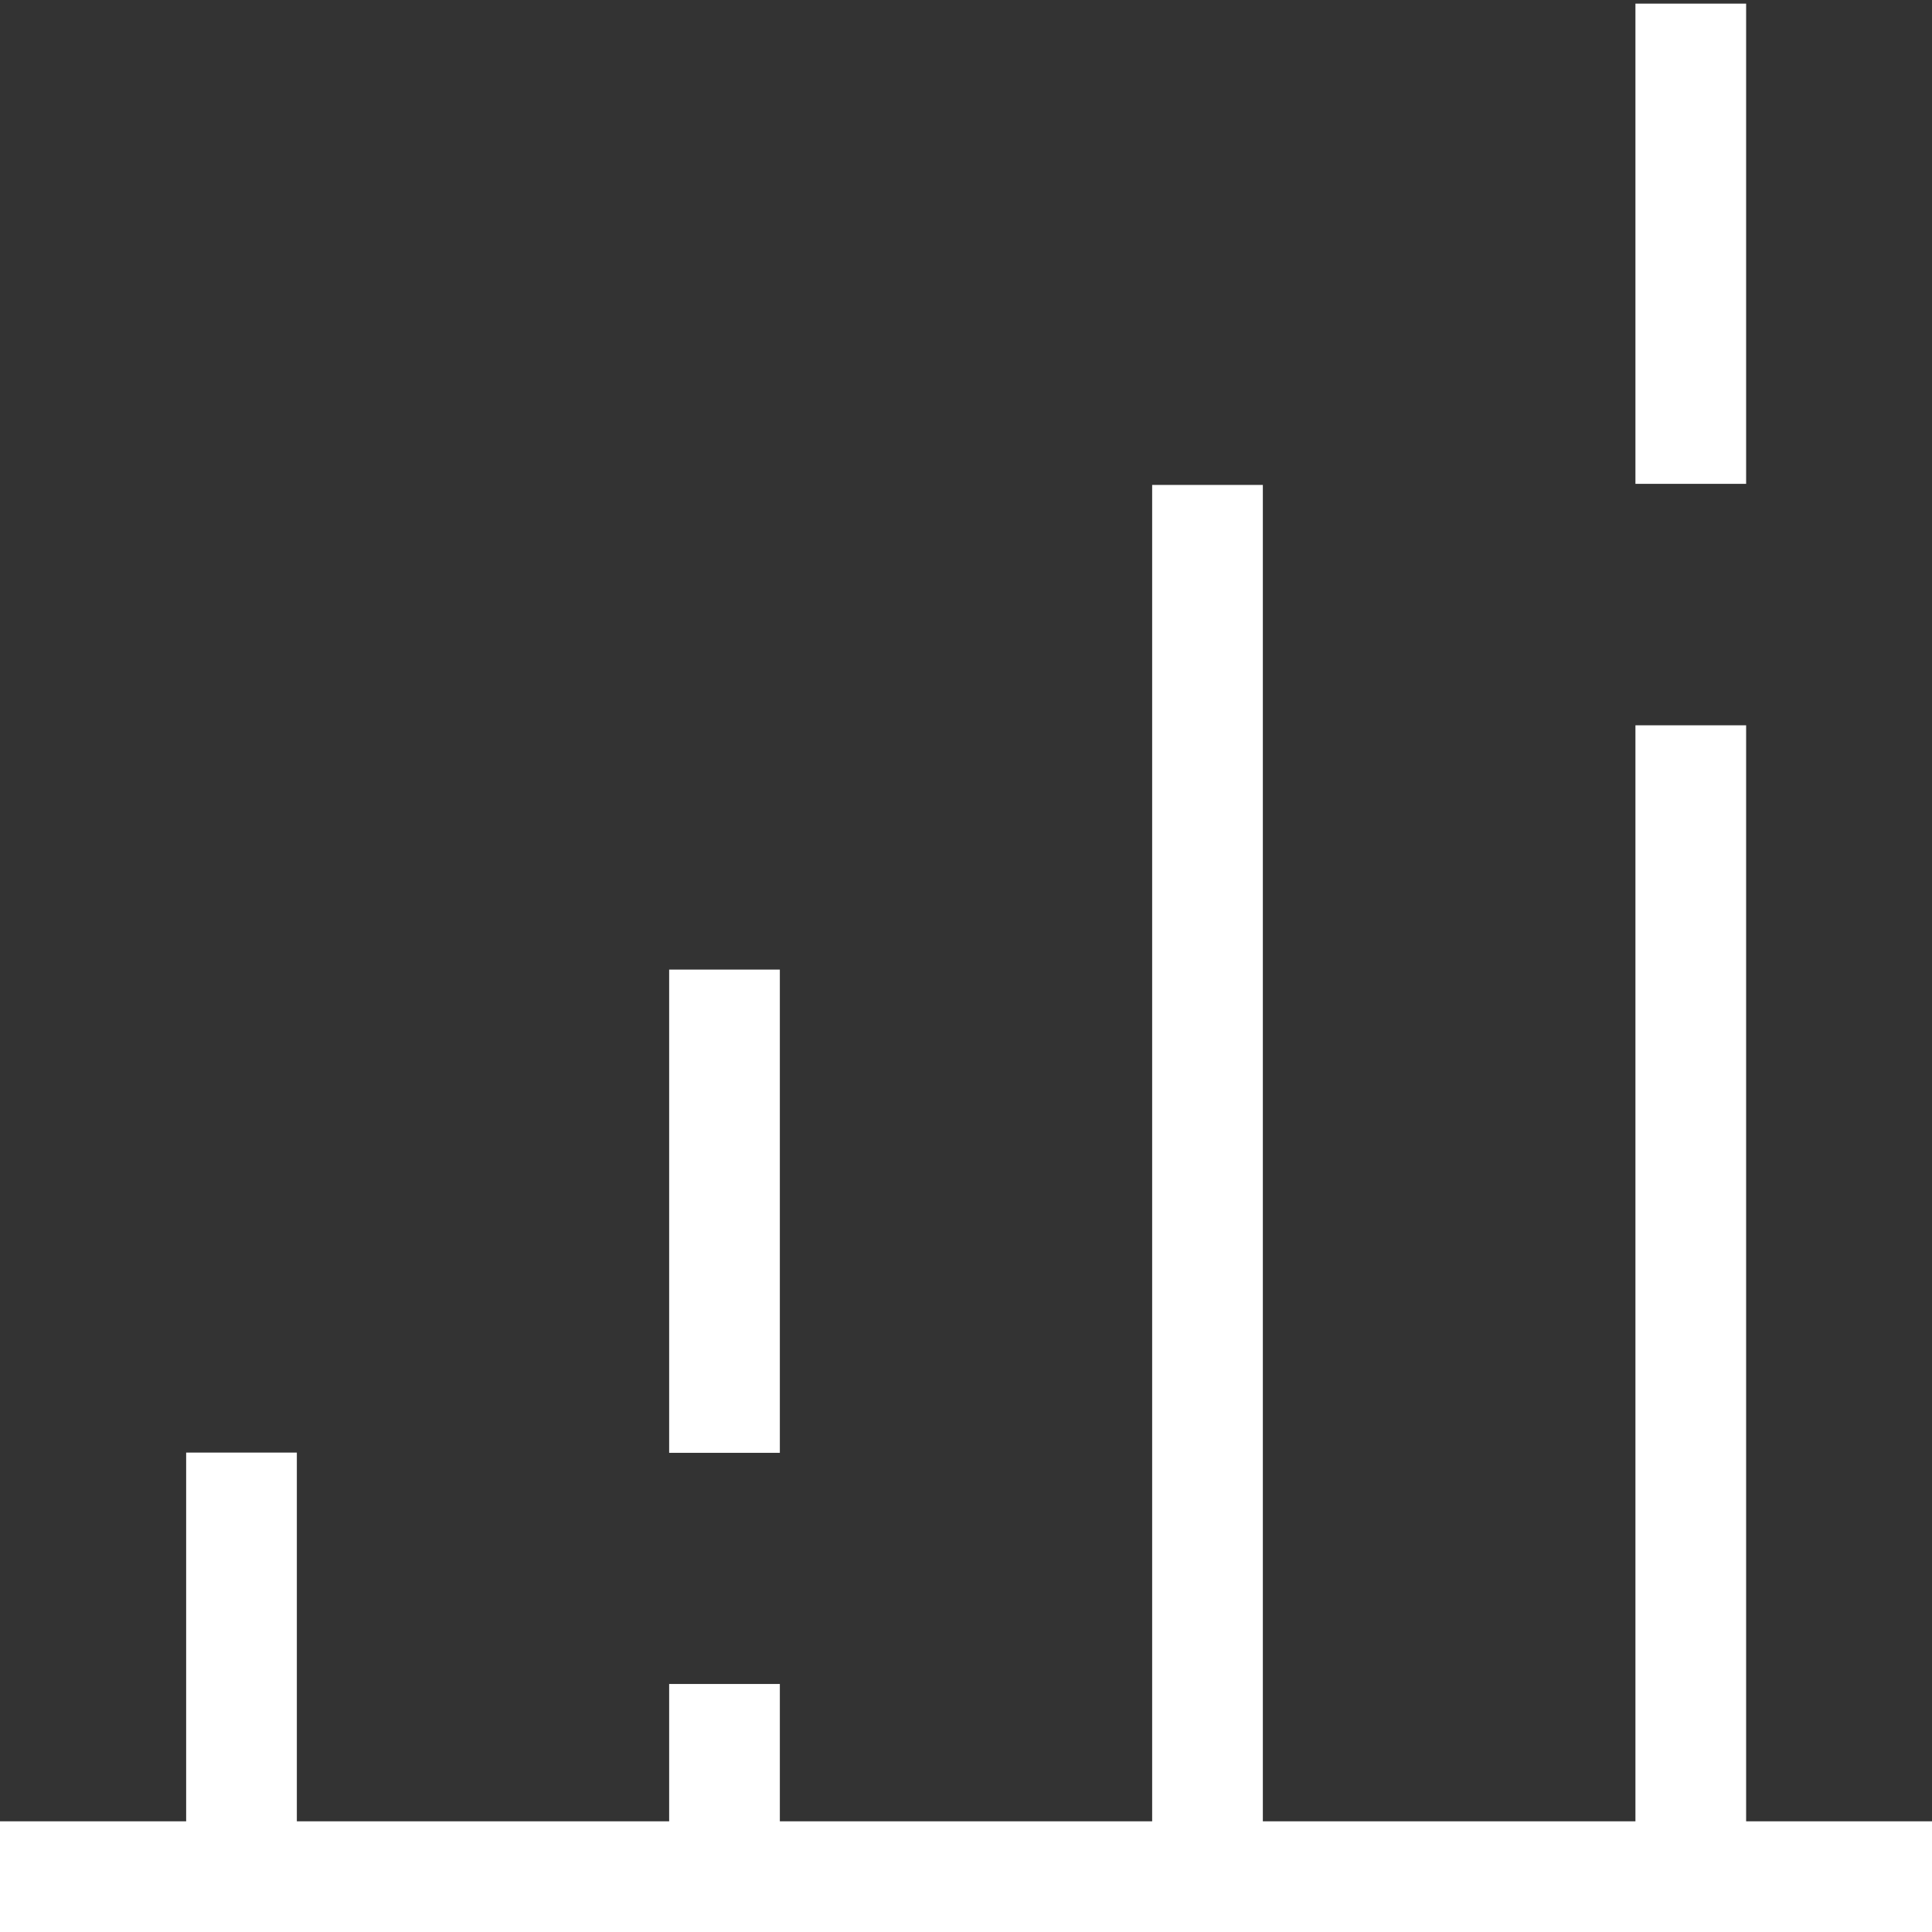 <?xml version="1.0" encoding="UTF-8"?>
<svg id="Layer_1" data-name="Layer 1" xmlns="http://www.w3.org/2000/svg" viewBox="0 0 48 48">
  <rect x="0" y="0" width="48" height="48" fill="#333333" stroke="none"/>
  <defs>
    <style>
      .cls-1 {
        fill: #fff;
      }
    </style>
  </defs>
  <rect class="cls-1" x="4.625" y="36.089" width="2.75" height="10.452"/>
  <rect class="cls-1" x="40.632" y=".09" width="2.75" height="11.931"/>
  <rect class="cls-1" x="40.632" y="18.02" width="2.75" height="28.689"/>
  <rect class="cls-1" x="28.625" y="12.048" width="2.75" height="34.523"/>
  <rect class="cls-1" x="16.625" y="24.089" width="2.75" height="12.006"/>
  <rect class="cls-1" x="16.625" y="41.838" width="2.75" height="4.732"/>
  <rect class="cls-1" y="45.25" width="48" height="2.75"/>
</svg>